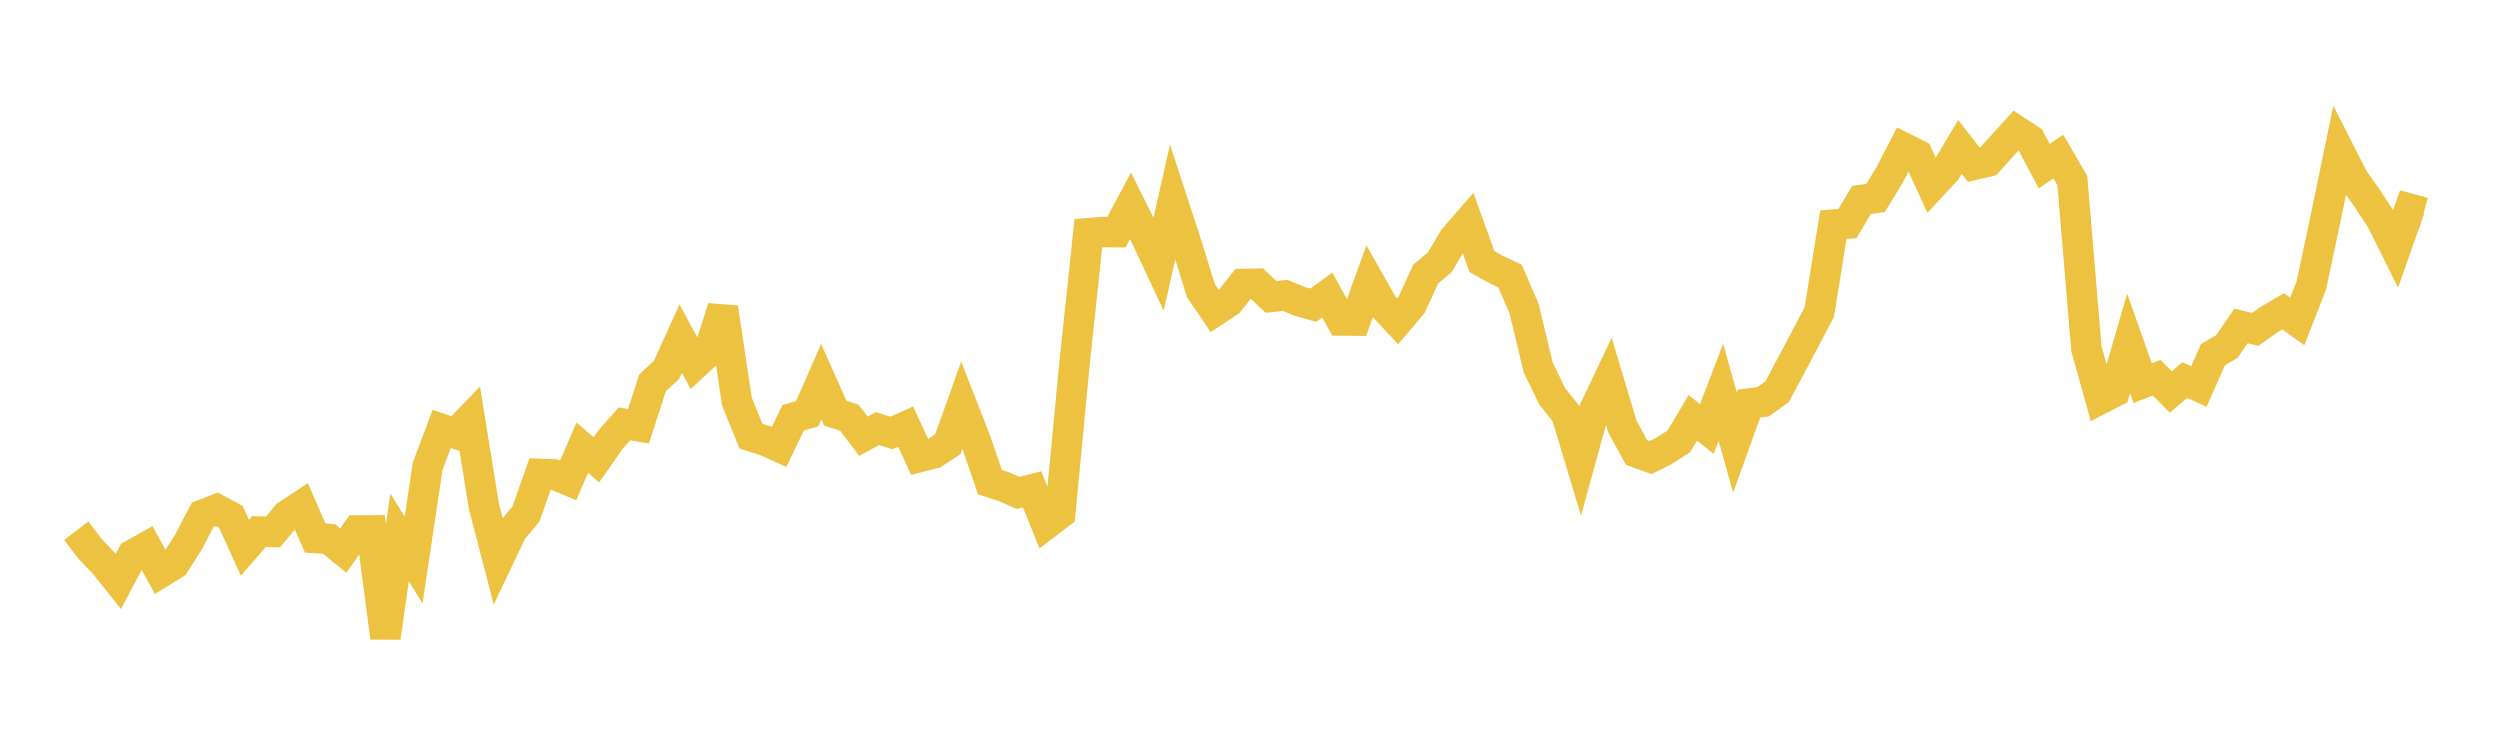 <svg width="164" height="48" xmlns="http://www.w3.org/2000/svg" xmlns:xlink="http://www.w3.org/1999/xlink"><path fill="none" stroke="rgb(237,194,64)" stroke-width="2" d="M5,34.814L5.922,36.018L6.844,36.982L7.766,38.136L8.689,36.395L9.611,35.878L10.533,37.562L11.455,36.99L12.377,35.533L13.299,33.767L14.222,33.411L15.144,33.901L16.066,35.933L16.988,34.871L17.91,34.896L18.832,33.792L19.754,33.183L20.677,35.293L21.599,35.359L22.521,36.119L23.443,34.803L24.365,34.797L25.287,41.827L26.21,35.25L27.132,36.742L28.054,30.593L28.976,28.141L29.898,28.45L30.82,27.49L31.743,33.203L32.665,36.751L33.587,34.816L34.509,33.712L35.431,31.088L36.353,31.126L37.275,31.511L38.198,29.367L39.12,30.166L40.042,28.848L40.964,27.805L41.886,27.964L42.808,25.111L43.731,24.256L44.653,22.213L45.575,23.912L46.497,23.057L47.419,20.187L48.341,26.34L49.263,28.616L50.186,28.901L51.108,29.318L52.03,27.409L52.952,27.141L53.874,25.035L54.796,27.105L55.719,27.399L56.641,28.617L57.563,28.118L58.485,28.401L59.407,27.982L60.329,29.976L61.251,29.745L62.174,29.147L63.096,26.572L64.018,28.939L64.94,31.633L65.862,31.927L66.784,32.333L67.707,32.101L68.629,34.385L69.551,33.682L70.473,24.008L71.395,15.298L72.317,15.226L73.24,15.228L74.162,13.5L75.084,15.348L76.006,17.321L76.928,13.241L77.85,16.066L78.772,19.052L79.695,20.408L80.617,19.802L81.539,18.629L82.461,18.612L83.383,19.478L84.305,19.377L85.228,19.757L86.15,20.019L87.072,19.354L87.994,21.024L88.916,21.032L89.838,18.475L90.76,20.098L91.683,21.08L92.605,19.989L93.527,17.979L94.449,17.208L95.371,15.651L96.293,14.591L97.216,17.163L98.138,17.676L99.06,18.113L99.982,20.25L100.904,24.099L101.826,26L102.749,27.157L103.671,30.218L104.593,26.864L105.515,24.93L106.437,28.005L107.359,29.684L108.281,30.017L109.204,29.554L110.126,28.958L111.048,27.41L111.97,28.142L112.892,25.732L113.814,29.038L114.737,26.475L115.659,26.358L116.581,25.696L117.503,23.962L118.425,22.222L119.347,20.471L120.269,14.736L121.192,14.667L122.114,13.119L123.036,12.989L123.958,11.476L124.88,9.697L125.802,10.16L126.725,12.186L127.647,11.19L128.569,9.637L129.491,10.813L130.413,10.594L131.335,9.58L132.257,8.564L133.18,9.168L134.102,10.901L135.024,10.268L135.946,11.851L136.868,22.875L137.79,26.177L138.713,25.703L139.635,22.525L140.557,25.135L141.479,24.777L142.401,25.711L143.323,24.934L144.246,25.358L145.168,23.27L146.09,22.726L147.012,21.382L147.934,21.61L148.856,20.962L149.778,20.424L150.701,21.083L151.623,18.726L152.545,14.386L153.467,9.93L154.389,11.744L155.311,13.044L156.234,14.456L157.156,16.311L158.078,13.693L159,13.946"></path></svg>